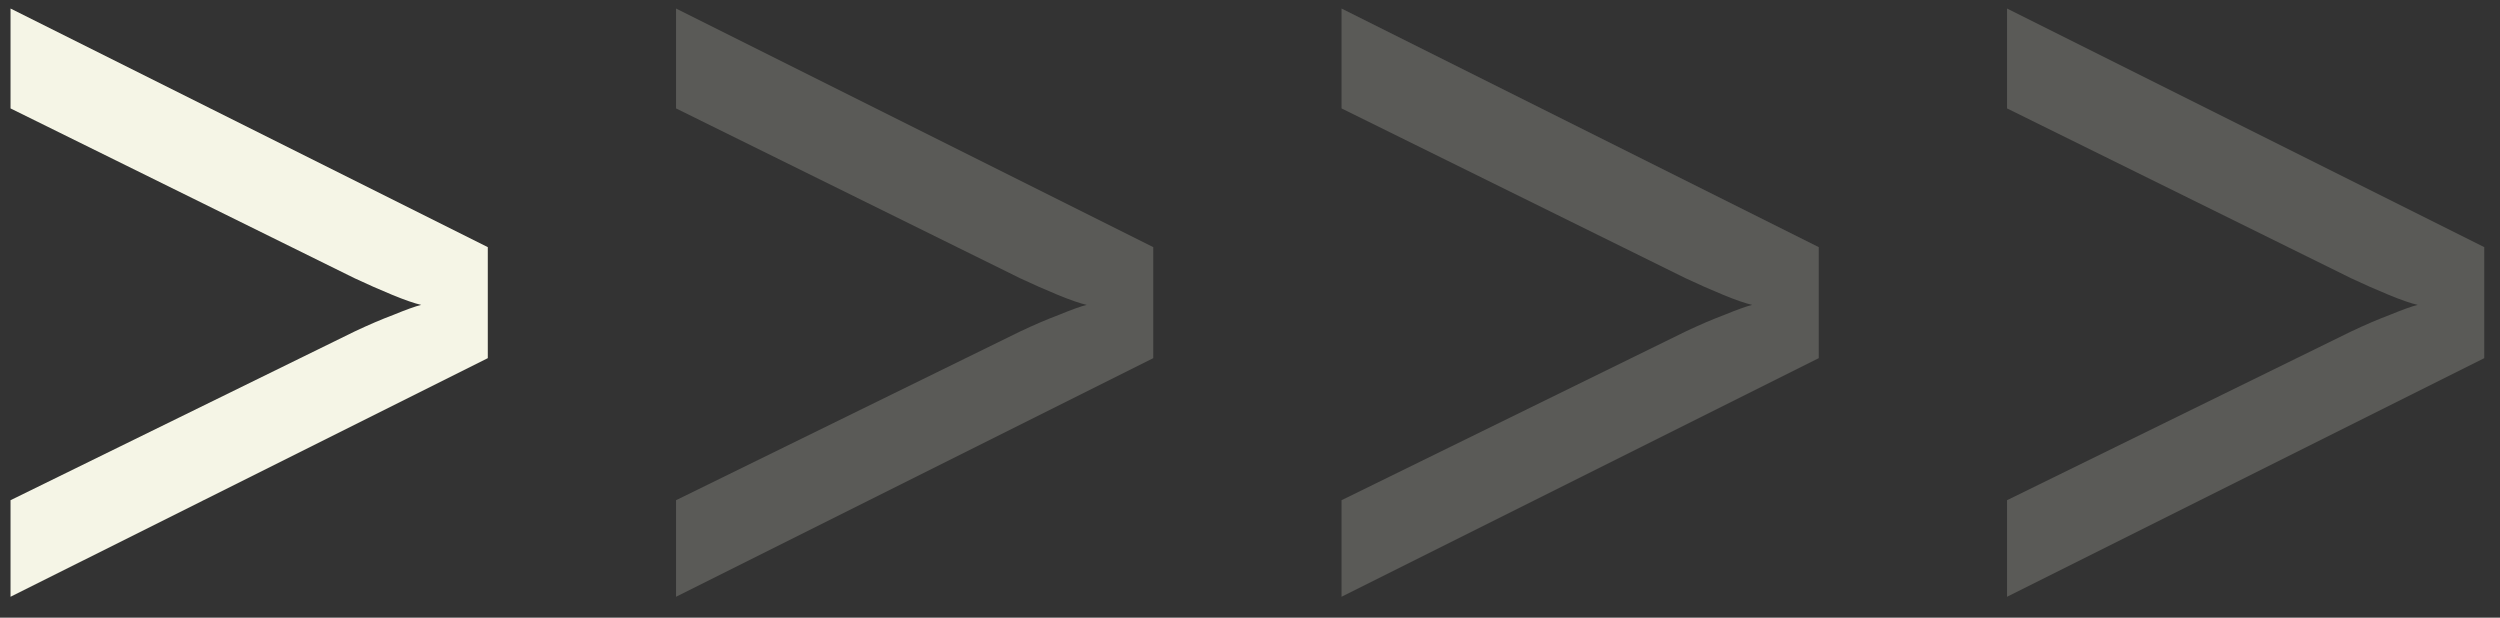 <?xml version="1.0" encoding="UTF-8"?> <svg xmlns="http://www.w3.org/2000/svg" width="85" height="21" viewBox="0 0 85 21" fill="none"><rect x="0" y="0" width="85" height="21" fill="#333333" stroke="none"/><path d="M68.239 20.29V17.007L79.937 11.271C80.415 11.045 80.855 10.856 81.257 10.705C81.685 10.529 81.999 10.416 82.201 10.366C81.974 10.315 81.647 10.202 81.22 10.026C80.792 9.85 80.364 9.661 79.937 9.46L68.239 3.686V0.29L84.465 8.403V12.177L68.239 20.29Z" fill="#F5F5E6" fill-opacity="0.2"></path><path d="M45.612 20.29V17.007L57.31 11.271C57.788 11.045 58.228 10.856 58.63 10.705C59.058 10.529 59.373 10.416 59.574 10.366C59.347 10.315 59.02 10.202 58.593 10.026C58.165 9.85 57.737 9.661 57.31 9.46L45.612 3.686V0.29L61.838 8.403V12.177L45.612 20.29Z" fill="#F5F5E6" fill-opacity="0.2"></path><path d="M22.985 20.29V17.007L34.683 11.271C35.161 11.045 35.601 10.856 36.004 10.705C36.431 10.529 36.746 10.416 36.947 10.366C36.721 10.315 36.394 10.202 35.966 10.026C35.538 9.85 35.111 9.661 34.683 9.46L22.985 3.686V0.29L39.211 8.403V12.177L22.985 20.29Z" fill="#F5F5E6" fill-opacity="0.2"></path><path d="M0.358 20.29V17.007L12.056 11.271C12.534 11.045 12.975 10.856 13.377 10.705C13.805 10.529 14.119 10.416 14.32 10.366C14.094 10.315 13.767 10.202 13.339 10.026C12.912 9.85 12.484 9.661 12.056 9.46L0.358 3.686V0.29L16.585 8.403V12.177L0.358 20.29Z" fill="#F5F5E6"></path></svg> 
